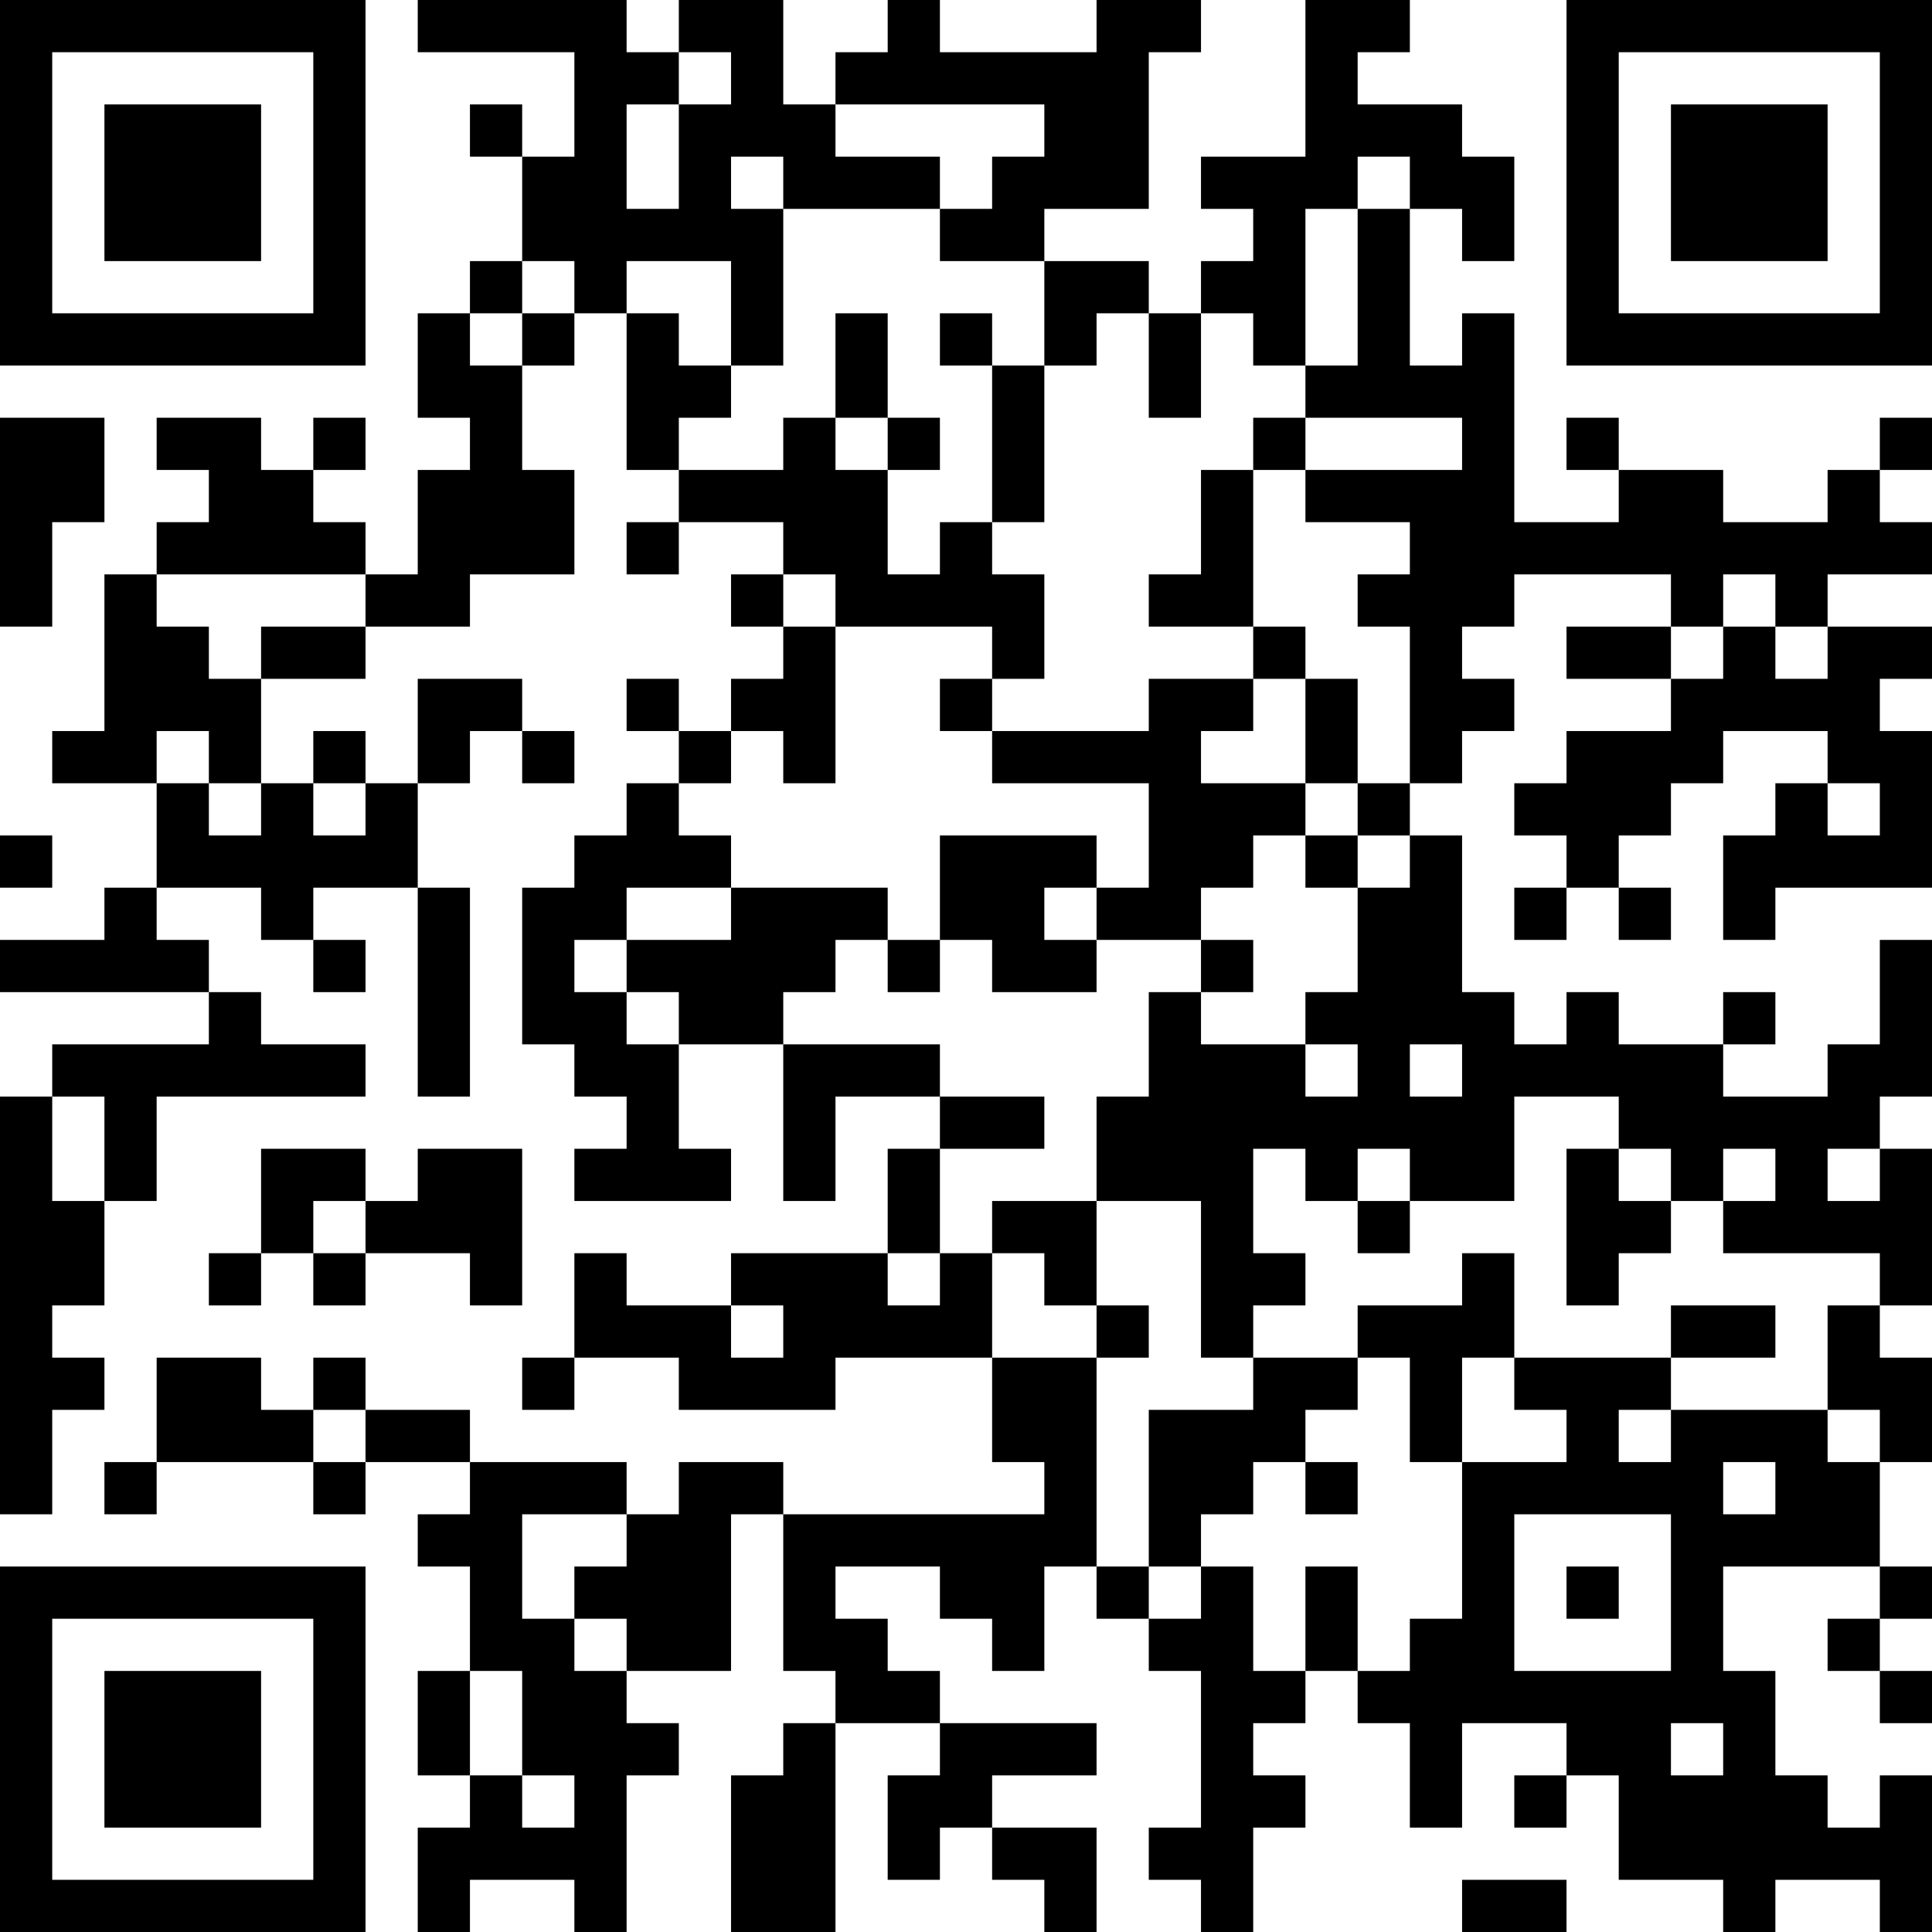 <?xml version="1.0" encoding="UTF-8"?>
<svg xmlns="http://www.w3.org/2000/svg" version="1.1" width="400" height="400" viewBox="0 0 400 400"><rect x="0" y="0" width="400" height="400" fill="#ffffff"/><g transform="scale(10.811)"><g transform="translate(0,0)"><path fill-rule="evenodd" d="M8 0L8 1L11 1L11 3L10 3L10 2L9 2L9 3L10 3L10 5L9 5L9 6L8 6L8 8L9 8L9 9L8 9L8 11L7 11L7 10L6 10L6 9L7 9L7 8L6 8L6 9L5 9L5 8L3 8L3 9L4 9L4 10L3 10L3 11L2 11L2 14L1 14L1 15L3 15L3 17L2 17L2 18L0 18L0 19L4 19L4 20L1 20L1 21L0 21L0 29L1 29L1 27L2 27L2 26L1 26L1 25L2 25L2 23L3 23L3 21L7 21L7 20L5 20L5 19L4 19L4 18L3 18L3 17L5 17L5 18L6 18L6 19L7 19L7 18L6 18L6 17L8 17L8 21L9 21L9 17L8 17L8 15L9 15L9 14L10 14L10 15L11 15L11 14L10 14L10 13L8 13L8 15L7 15L7 14L6 14L6 15L5 15L5 13L7 13L7 12L9 12L9 11L11 11L11 9L10 9L10 7L11 7L11 6L12 6L12 9L13 9L13 10L12 10L12 11L13 11L13 10L15 10L15 11L14 11L14 12L15 12L15 13L14 13L14 14L13 14L13 13L12 13L12 14L13 14L13 15L12 15L12 16L11 16L11 17L10 17L10 20L11 20L11 21L12 21L12 22L11 22L11 23L14 23L14 22L13 22L13 20L15 20L15 23L16 23L16 21L18 21L18 22L17 22L17 24L14 24L14 25L12 25L12 24L11 24L11 26L10 26L10 27L11 27L11 26L13 26L13 27L16 27L16 26L19 26L19 28L20 28L20 29L15 29L15 28L13 28L13 29L12 29L12 28L9 28L9 27L7 27L7 26L6 26L6 27L5 27L5 26L3 26L3 28L2 28L2 29L3 29L3 28L6 28L6 29L7 29L7 28L9 28L9 29L8 29L8 30L9 30L9 32L8 32L8 34L9 34L9 35L8 35L8 37L9 37L9 36L11 36L11 37L12 37L12 34L13 34L13 33L12 33L12 32L14 32L14 29L15 29L15 32L16 32L16 33L15 33L15 34L14 34L14 37L16 37L16 33L18 33L18 34L17 34L17 36L18 36L18 35L19 35L19 36L20 36L20 37L21 37L21 35L19 35L19 34L21 34L21 33L18 33L18 32L17 32L17 31L16 31L16 30L18 30L18 31L19 31L19 32L20 32L20 30L21 30L21 31L22 31L22 32L23 32L23 35L22 35L22 36L23 36L23 37L24 37L24 35L25 35L25 34L24 34L24 33L25 33L25 32L26 32L26 33L27 33L27 35L28 35L28 33L30 33L30 34L29 34L29 35L30 35L30 34L31 34L31 36L33 36L33 37L34 37L34 36L36 36L36 37L37 37L37 34L36 34L36 35L35 35L35 34L34 34L34 32L33 32L33 30L36 30L36 31L35 31L35 32L36 32L36 33L37 33L37 32L36 32L36 31L37 31L37 30L36 30L36 28L37 28L37 26L36 26L36 25L37 25L37 22L36 22L36 21L37 21L37 18L36 18L36 20L35 20L35 21L33 21L33 20L34 20L34 19L33 19L33 20L31 20L31 19L30 19L30 20L29 20L29 19L28 19L28 16L27 16L27 15L28 15L28 14L29 14L29 13L28 13L28 12L29 12L29 11L32 11L32 12L30 12L30 13L32 13L32 14L30 14L30 15L29 15L29 16L30 16L30 17L29 17L29 18L30 18L30 17L31 17L31 18L32 18L32 17L31 17L31 16L32 16L32 15L33 15L33 14L35 14L35 15L34 15L34 16L33 16L33 18L34 18L34 17L37 17L37 14L36 14L36 13L37 13L37 12L35 12L35 11L37 11L37 10L36 10L36 9L37 9L37 8L36 8L36 9L35 9L35 10L33 10L33 9L31 9L31 8L30 8L30 9L31 9L31 10L29 10L29 6L28 6L28 7L27 7L27 4L28 4L28 5L29 5L29 3L28 3L28 2L26 2L26 1L27 1L27 0L25 0L25 3L23 3L23 4L24 4L24 5L23 5L23 6L22 6L22 5L20 5L20 4L22 4L22 1L23 1L23 0L21 0L21 1L18 1L18 0L17 0L17 1L16 1L16 2L15 2L15 0L13 0L13 1L12 1L12 0ZM13 1L13 2L12 2L12 4L13 4L13 2L14 2L14 1ZM16 2L16 3L18 3L18 4L15 4L15 3L14 3L14 4L15 4L15 7L14 7L14 5L12 5L12 6L13 6L13 7L14 7L14 8L13 8L13 9L15 9L15 8L16 8L16 9L17 9L17 11L18 11L18 10L19 10L19 11L20 11L20 13L19 13L19 12L16 12L16 11L15 11L15 12L16 12L16 15L15 15L15 14L14 14L14 15L13 15L13 16L14 16L14 17L12 17L12 18L11 18L11 19L12 19L12 20L13 20L13 19L12 19L12 18L14 18L14 17L17 17L17 18L16 18L16 19L15 19L15 20L18 20L18 21L20 21L20 22L18 22L18 24L17 24L17 25L18 25L18 24L19 24L19 26L21 26L21 30L22 30L22 31L23 31L23 30L24 30L24 32L25 32L25 30L26 30L26 32L27 32L27 31L28 31L28 28L30 28L30 27L29 27L29 26L32 26L32 27L31 27L31 28L32 28L32 27L35 27L35 28L36 28L36 27L35 27L35 25L36 25L36 24L33 24L33 23L34 23L34 22L33 22L33 23L32 23L32 22L31 22L31 21L29 21L29 23L27 23L27 22L26 22L26 23L25 23L25 22L24 22L24 24L25 24L25 25L24 25L24 26L23 26L23 23L21 23L21 21L22 21L22 19L23 19L23 20L25 20L25 21L26 21L26 20L25 20L25 19L26 19L26 17L27 17L27 16L26 16L26 15L27 15L27 12L26 12L26 11L27 11L27 10L25 10L25 9L28 9L28 8L25 8L25 7L26 7L26 4L27 4L27 3L26 3L26 4L25 4L25 7L24 7L24 6L23 6L23 8L22 8L22 6L21 6L21 7L20 7L20 5L18 5L18 4L19 4L19 3L20 3L20 2ZM10 5L10 6L9 6L9 7L10 7L10 6L11 6L11 5ZM16 6L16 8L17 8L17 9L18 9L18 8L17 8L17 6ZM18 6L18 7L19 7L19 10L20 10L20 7L19 7L19 6ZM0 8L0 12L1 12L1 10L2 10L2 8ZM24 8L24 9L23 9L23 11L22 11L22 12L24 12L24 13L22 13L22 14L19 14L19 13L18 13L18 14L19 14L19 15L22 15L22 17L21 17L21 16L18 16L18 18L17 18L17 19L18 19L18 18L19 18L19 19L21 19L21 18L23 18L23 19L24 19L24 18L23 18L23 17L24 17L24 16L25 16L25 17L26 17L26 16L25 16L25 15L26 15L26 13L25 13L25 12L24 12L24 9L25 9L25 8ZM3 11L3 12L4 12L4 13L5 13L5 12L7 12L7 11ZM33 11L33 12L32 12L32 13L33 13L33 12L34 12L34 13L35 13L35 12L34 12L34 11ZM24 13L24 14L23 14L23 15L25 15L25 13ZM3 14L3 15L4 15L4 16L5 16L5 15L4 15L4 14ZM6 15L6 16L7 16L7 15ZM35 15L35 16L36 16L36 15ZM0 16L0 17L1 17L1 16ZM20 17L20 18L21 18L21 17ZM27 20L27 21L28 21L28 20ZM1 21L1 23L2 23L2 21ZM5 22L5 24L4 24L4 25L5 25L5 24L6 24L6 25L7 25L7 24L9 24L9 25L10 25L10 22L8 22L8 23L7 23L7 22ZM30 22L30 25L31 25L31 24L32 24L32 23L31 23L31 22ZM35 22L35 23L36 23L36 22ZM6 23L6 24L7 24L7 23ZM19 23L19 24L20 24L20 25L21 25L21 26L22 26L22 25L21 25L21 23ZM26 23L26 24L27 24L27 23ZM28 24L28 25L26 25L26 26L24 26L24 27L22 27L22 30L23 30L23 29L24 29L24 28L25 28L25 29L26 29L26 28L25 28L25 27L26 27L26 26L27 26L27 28L28 28L28 26L29 26L29 24ZM14 25L14 26L15 26L15 25ZM32 25L32 26L34 26L34 25ZM6 27L6 28L7 28L7 27ZM33 28L33 29L34 29L34 28ZM10 29L10 31L11 31L11 32L12 32L12 31L11 31L11 30L12 30L12 29ZM29 29L29 32L32 32L32 29ZM30 30L30 31L31 31L31 30ZM9 32L9 34L10 34L10 35L11 35L11 34L10 34L10 32ZM32 33L32 34L33 34L33 33ZM28 36L28 37L30 37L30 36ZM0 0L0 7L7 7L7 0ZM1 1L1 6L6 6L6 1ZM2 2L2 5L5 5L5 2ZM30 0L30 7L37 7L37 0ZM31 1L31 6L36 6L36 1ZM32 2L32 5L35 5L35 2ZM0 30L0 37L7 37L7 30ZM1 31L1 36L6 36L6 31ZM2 32L2 35L5 35L5 32Z" fill="#000000"/></g></g></svg>
